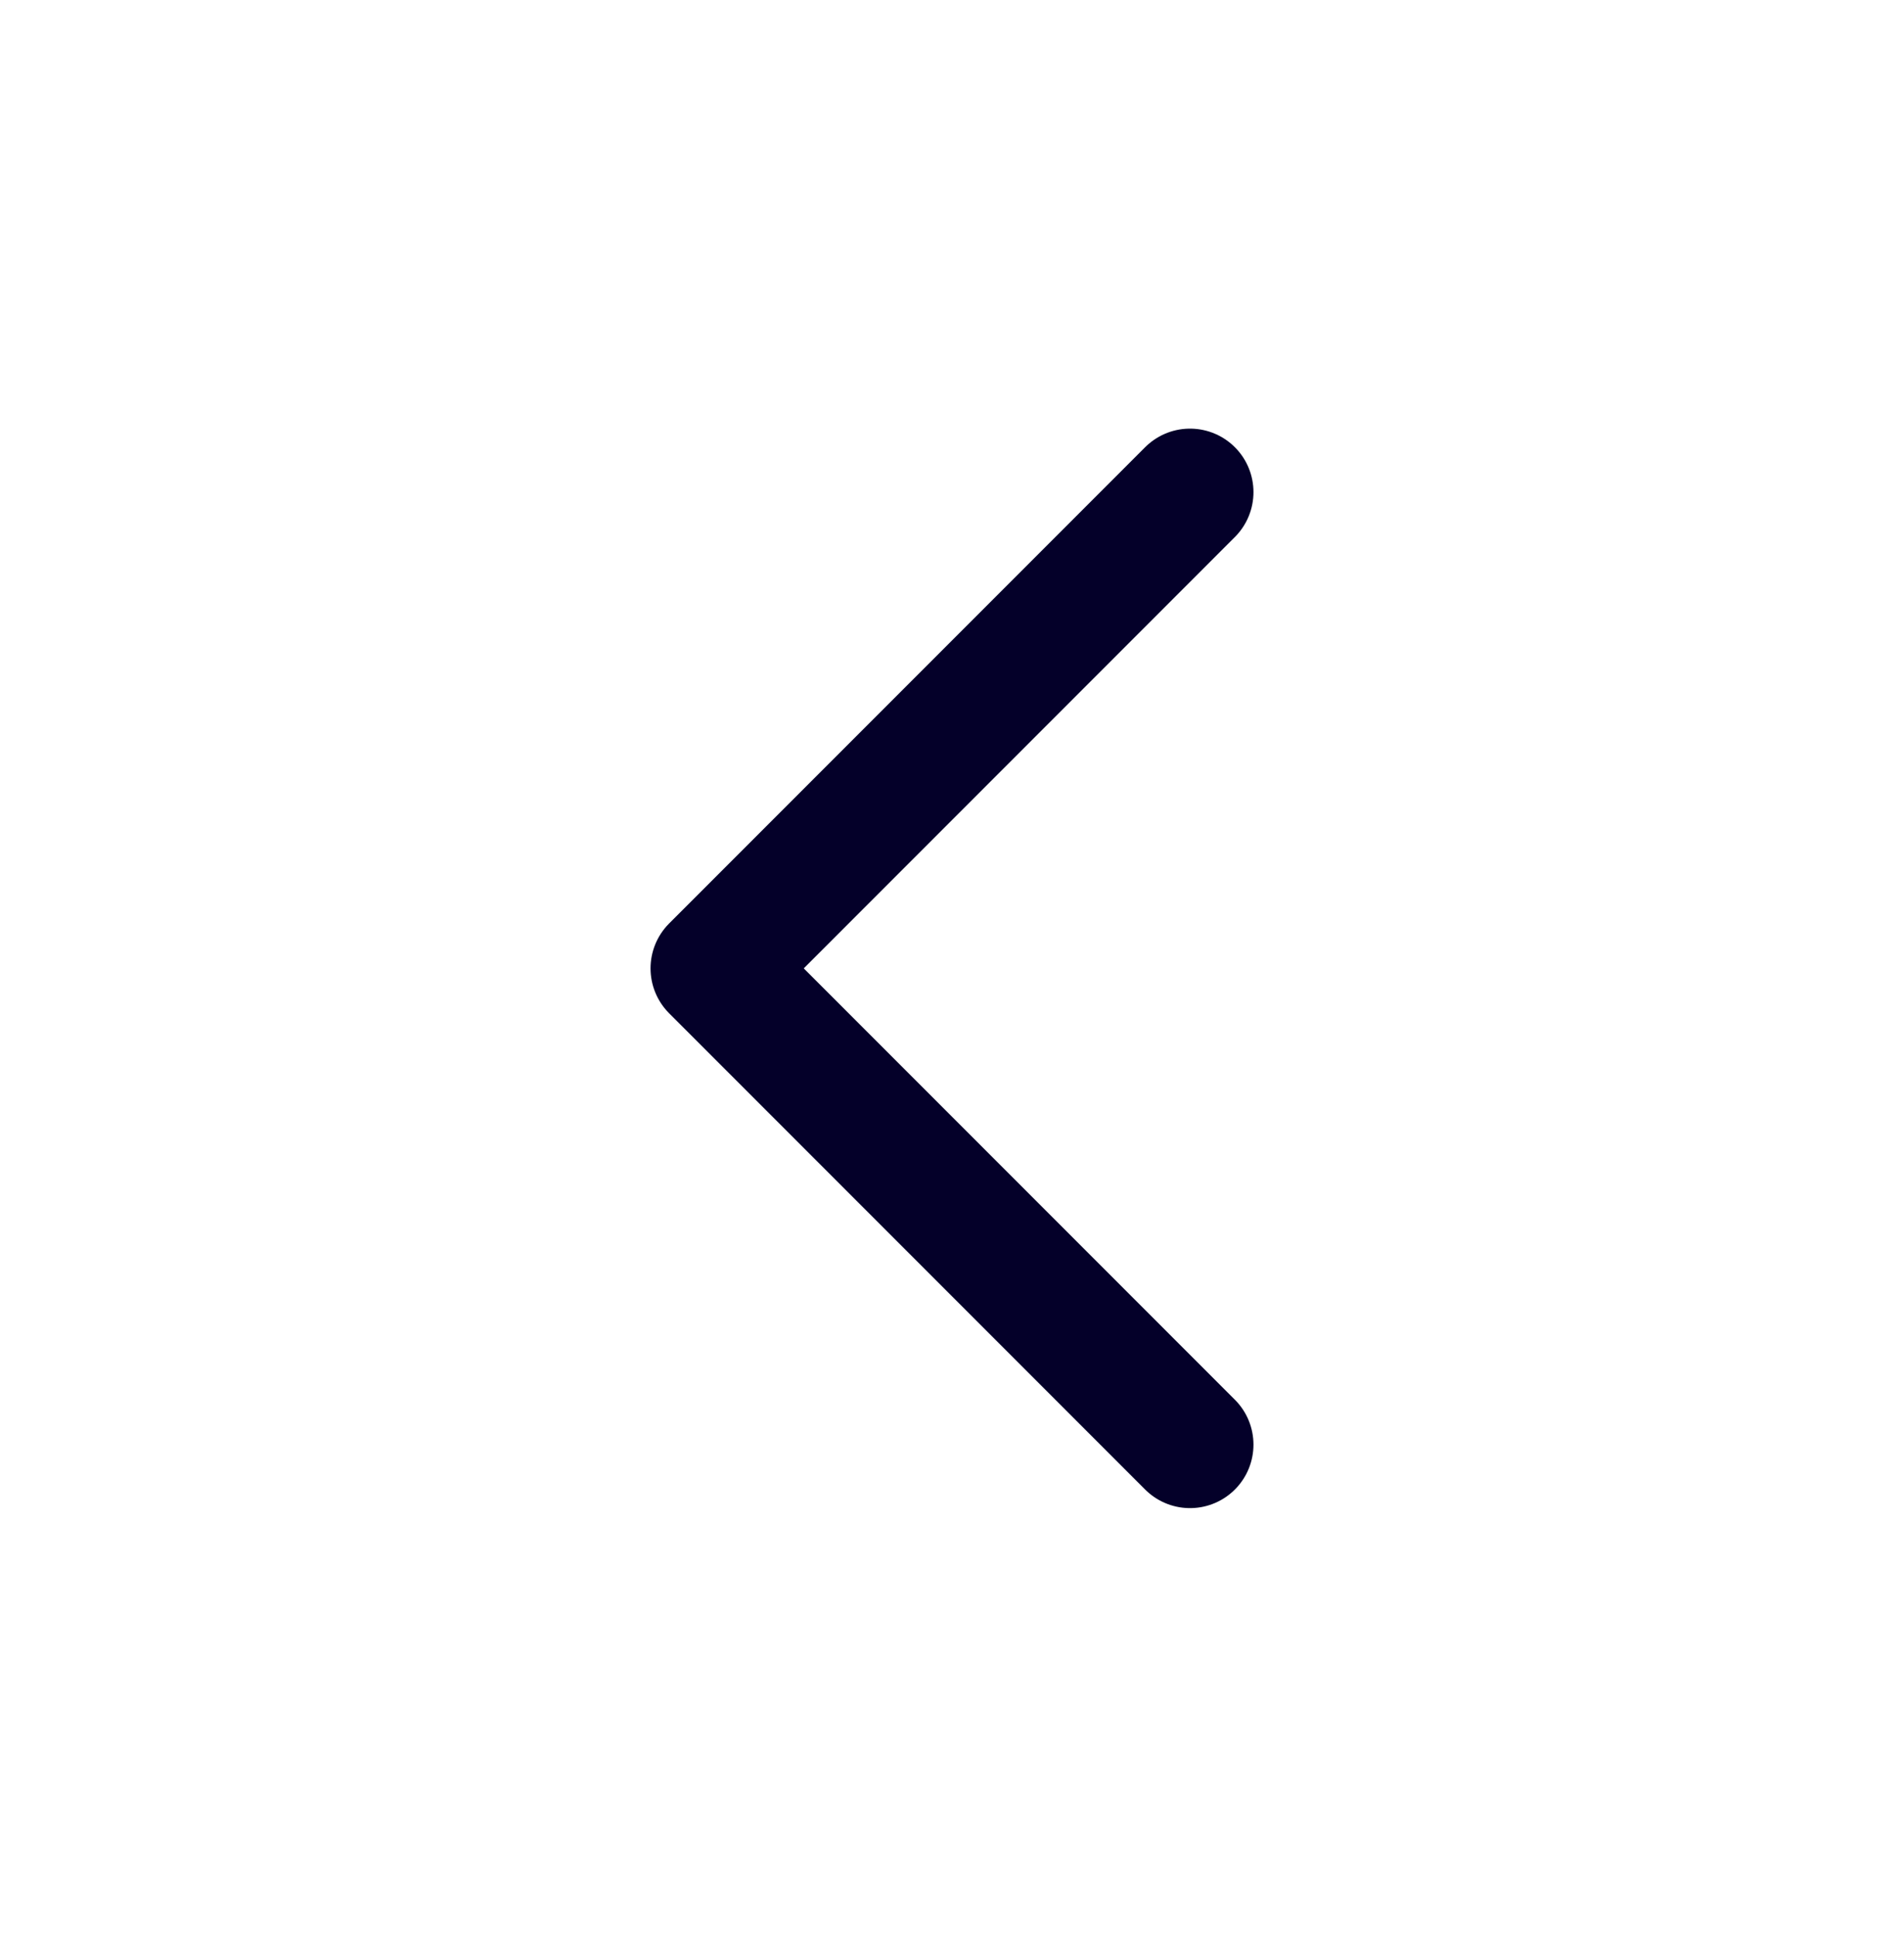 <?xml version="1.0" encoding="UTF-8"?> <svg xmlns="http://www.w3.org/2000/svg" width="60" height="61" viewBox="0 0 60 61" fill="none"><path d="M37.5 45.5L22.5 30.5L37.5 15.5" stroke="#040029" stroke-width="4" stroke-linecap="round" stroke-linejoin="round"></path></svg> 